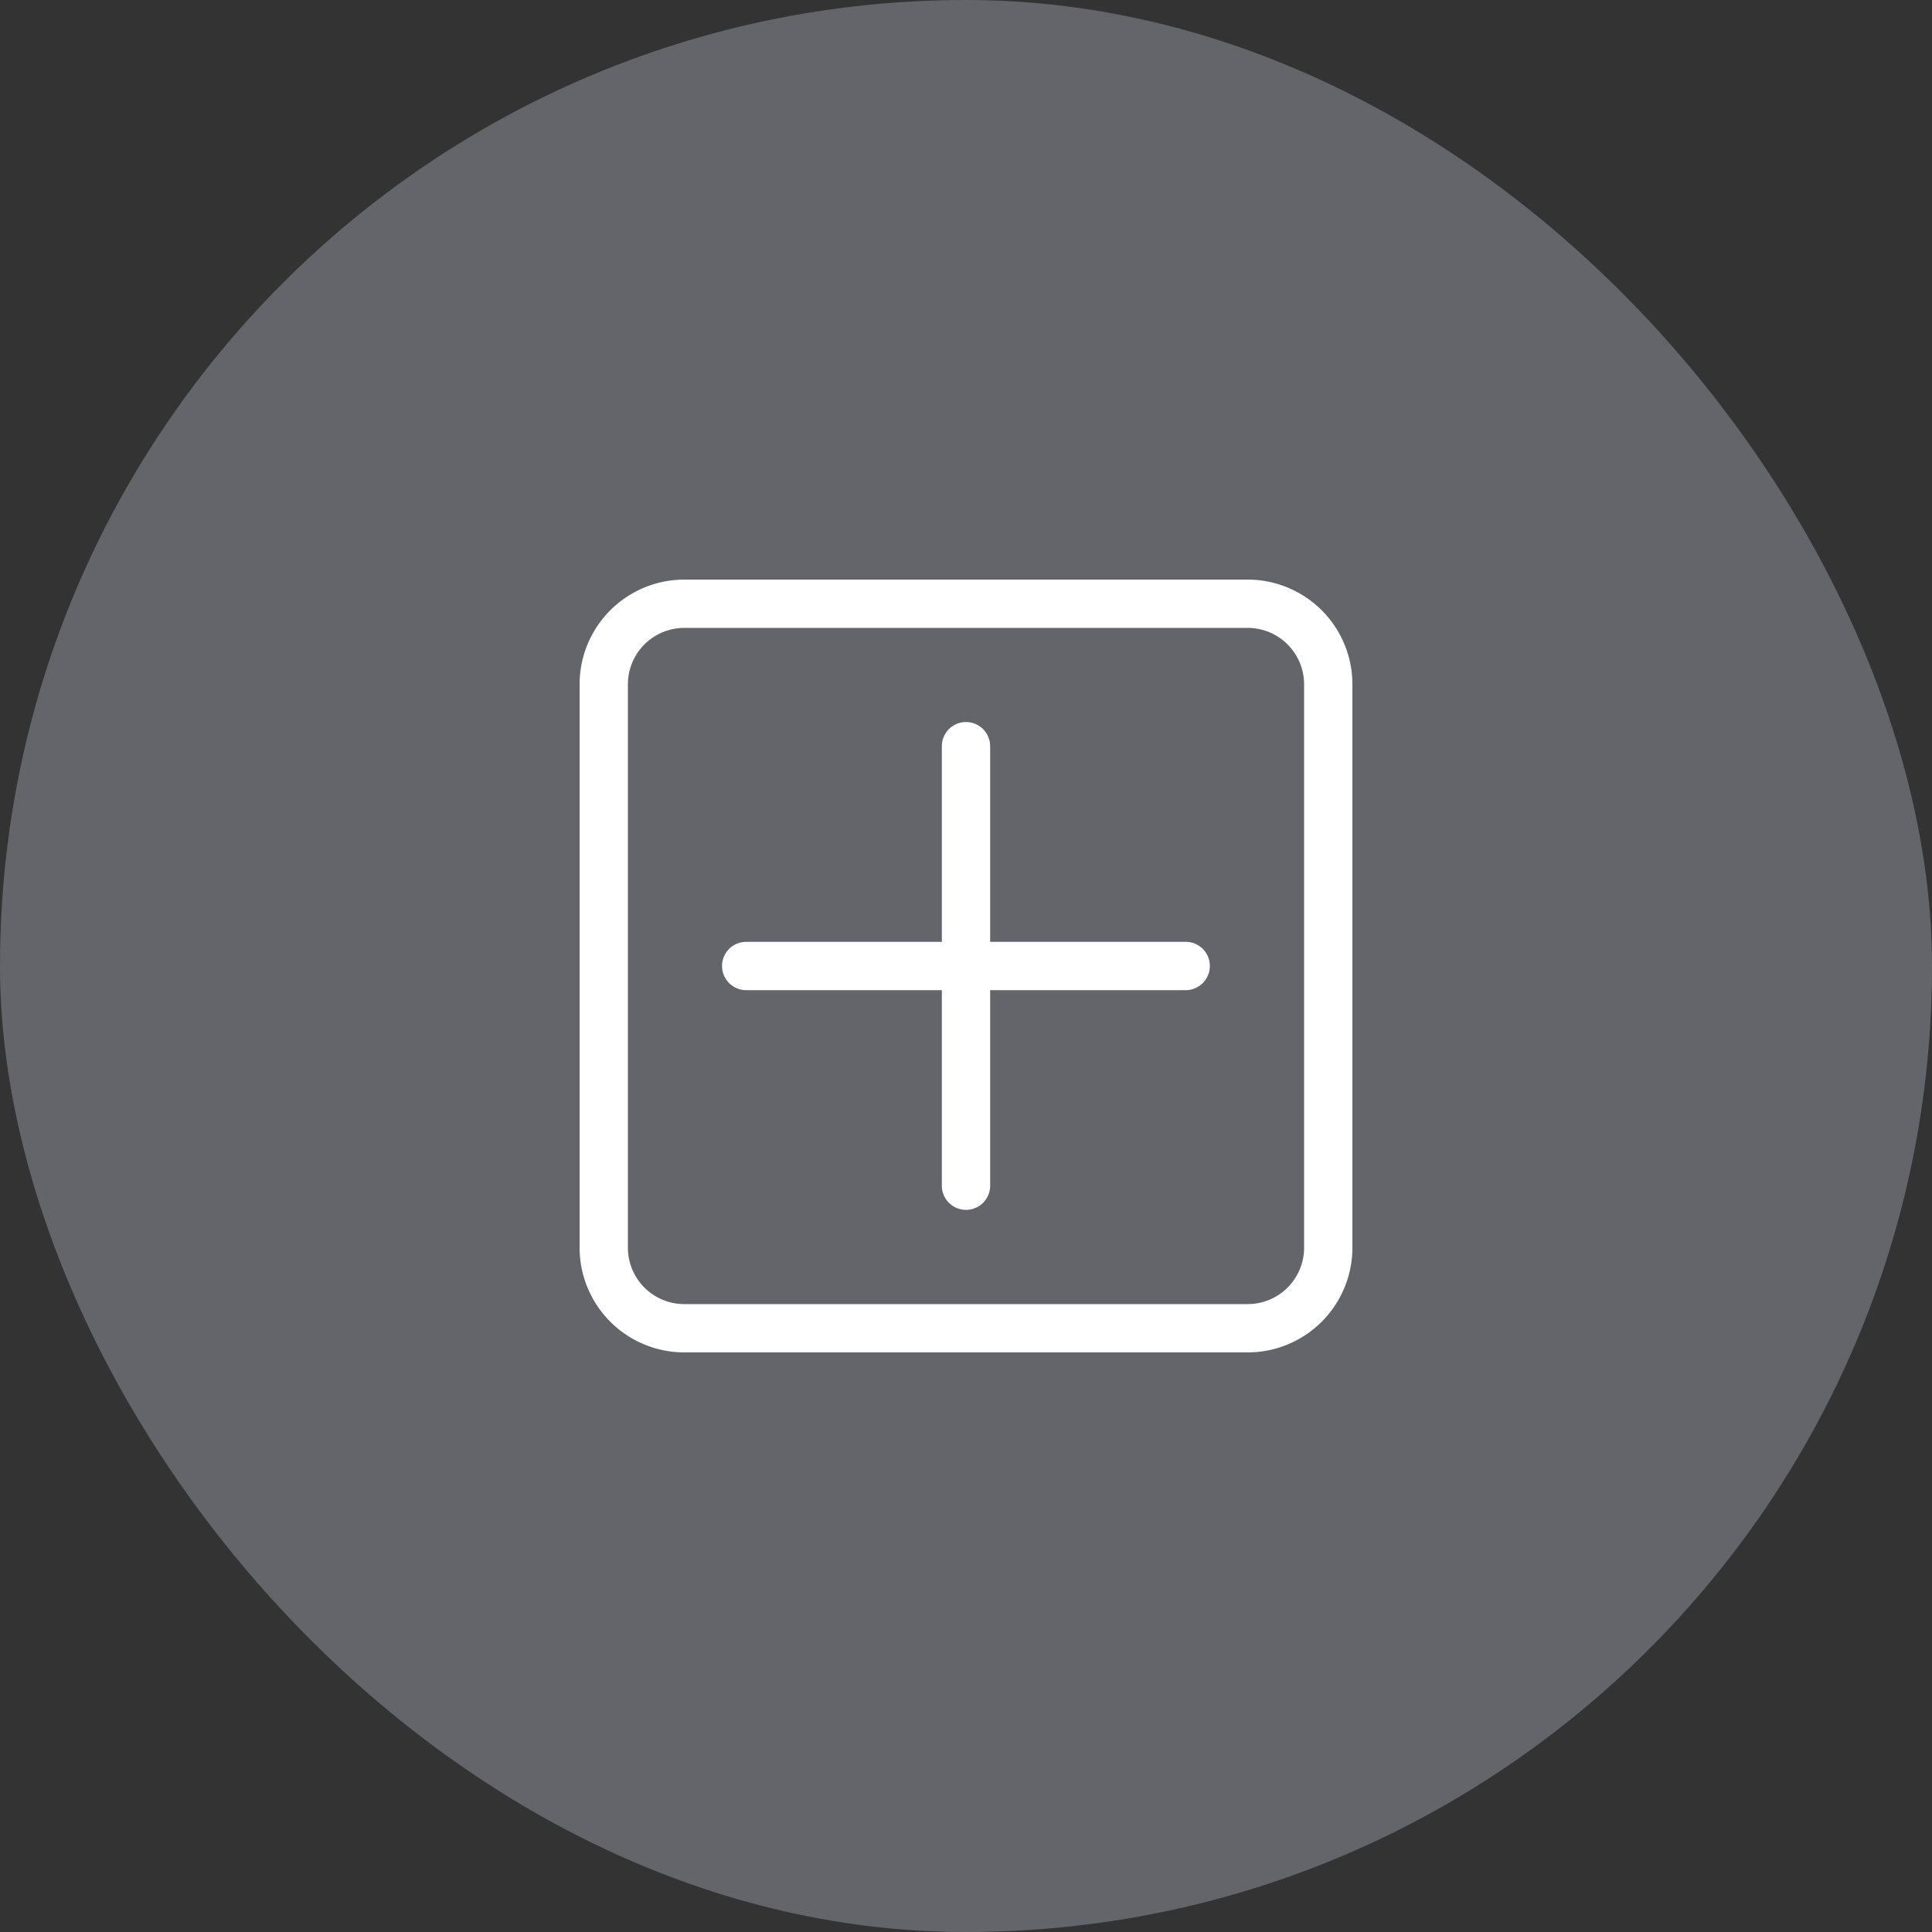 <svg xmlns="http://www.w3.org/2000/svg" width="40" height="40" viewBox="0 0 40 40">
  <rect x="0" y="0" width="40" height="40" fill="#333333" stroke="none"/>
  <g id="Group_5259" data-name="Group 5259" transform="translate(-157 -2280)">
    <rect id="Rectangle_1930" data-name="Rectangle 1930" width="40" height="40" rx="20" transform="translate(157 2280)" fill="#63656a"/>
    <g id="Icon_feather-plus-square" data-name="Icon feather-plus-square" transform="translate(169.5 2292.5)">
      <path id="Path_3712" data-name="Path 3712" d="M6.167,4H17.833A2.169,2.169,0,0,1,20,6.167V17.833A2.169,2.169,0,0,1,17.833,20H6.167A2.169,2.169,0,0,1,4,17.833V6.167A2.169,2.169,0,0,1,6.167,4ZM17.833,19A1.168,1.168,0,0,0,19,17.833V6.167A1.168,1.168,0,0,0,17.833,5H6.167A1.168,1.168,0,0,0,5,6.167V17.833A1.168,1.168,0,0,0,6.167,19Z" transform="translate(-4.5 -4.5)" fill="#fff"/>
      <path id="Path_3713" data-name="Path 3713" d="M18,21.6a.5.5,0,0,1-.5-.5V12a.5.5,0,0,1,1,0v9.1A.5.5,0,0,1,18,21.6Z" transform="translate(-10.5 -9.051)" fill="#fff"/>
      <path id="Path_3714" data-name="Path 3714" d="M21.1,18.5H12a.5.5,0,0,1,0-1h9.1a.5.5,0,1,1,0,1Z" transform="translate(-9.051 -10.5)" fill="#fff"/>
    </g>
  </g>
</svg>

